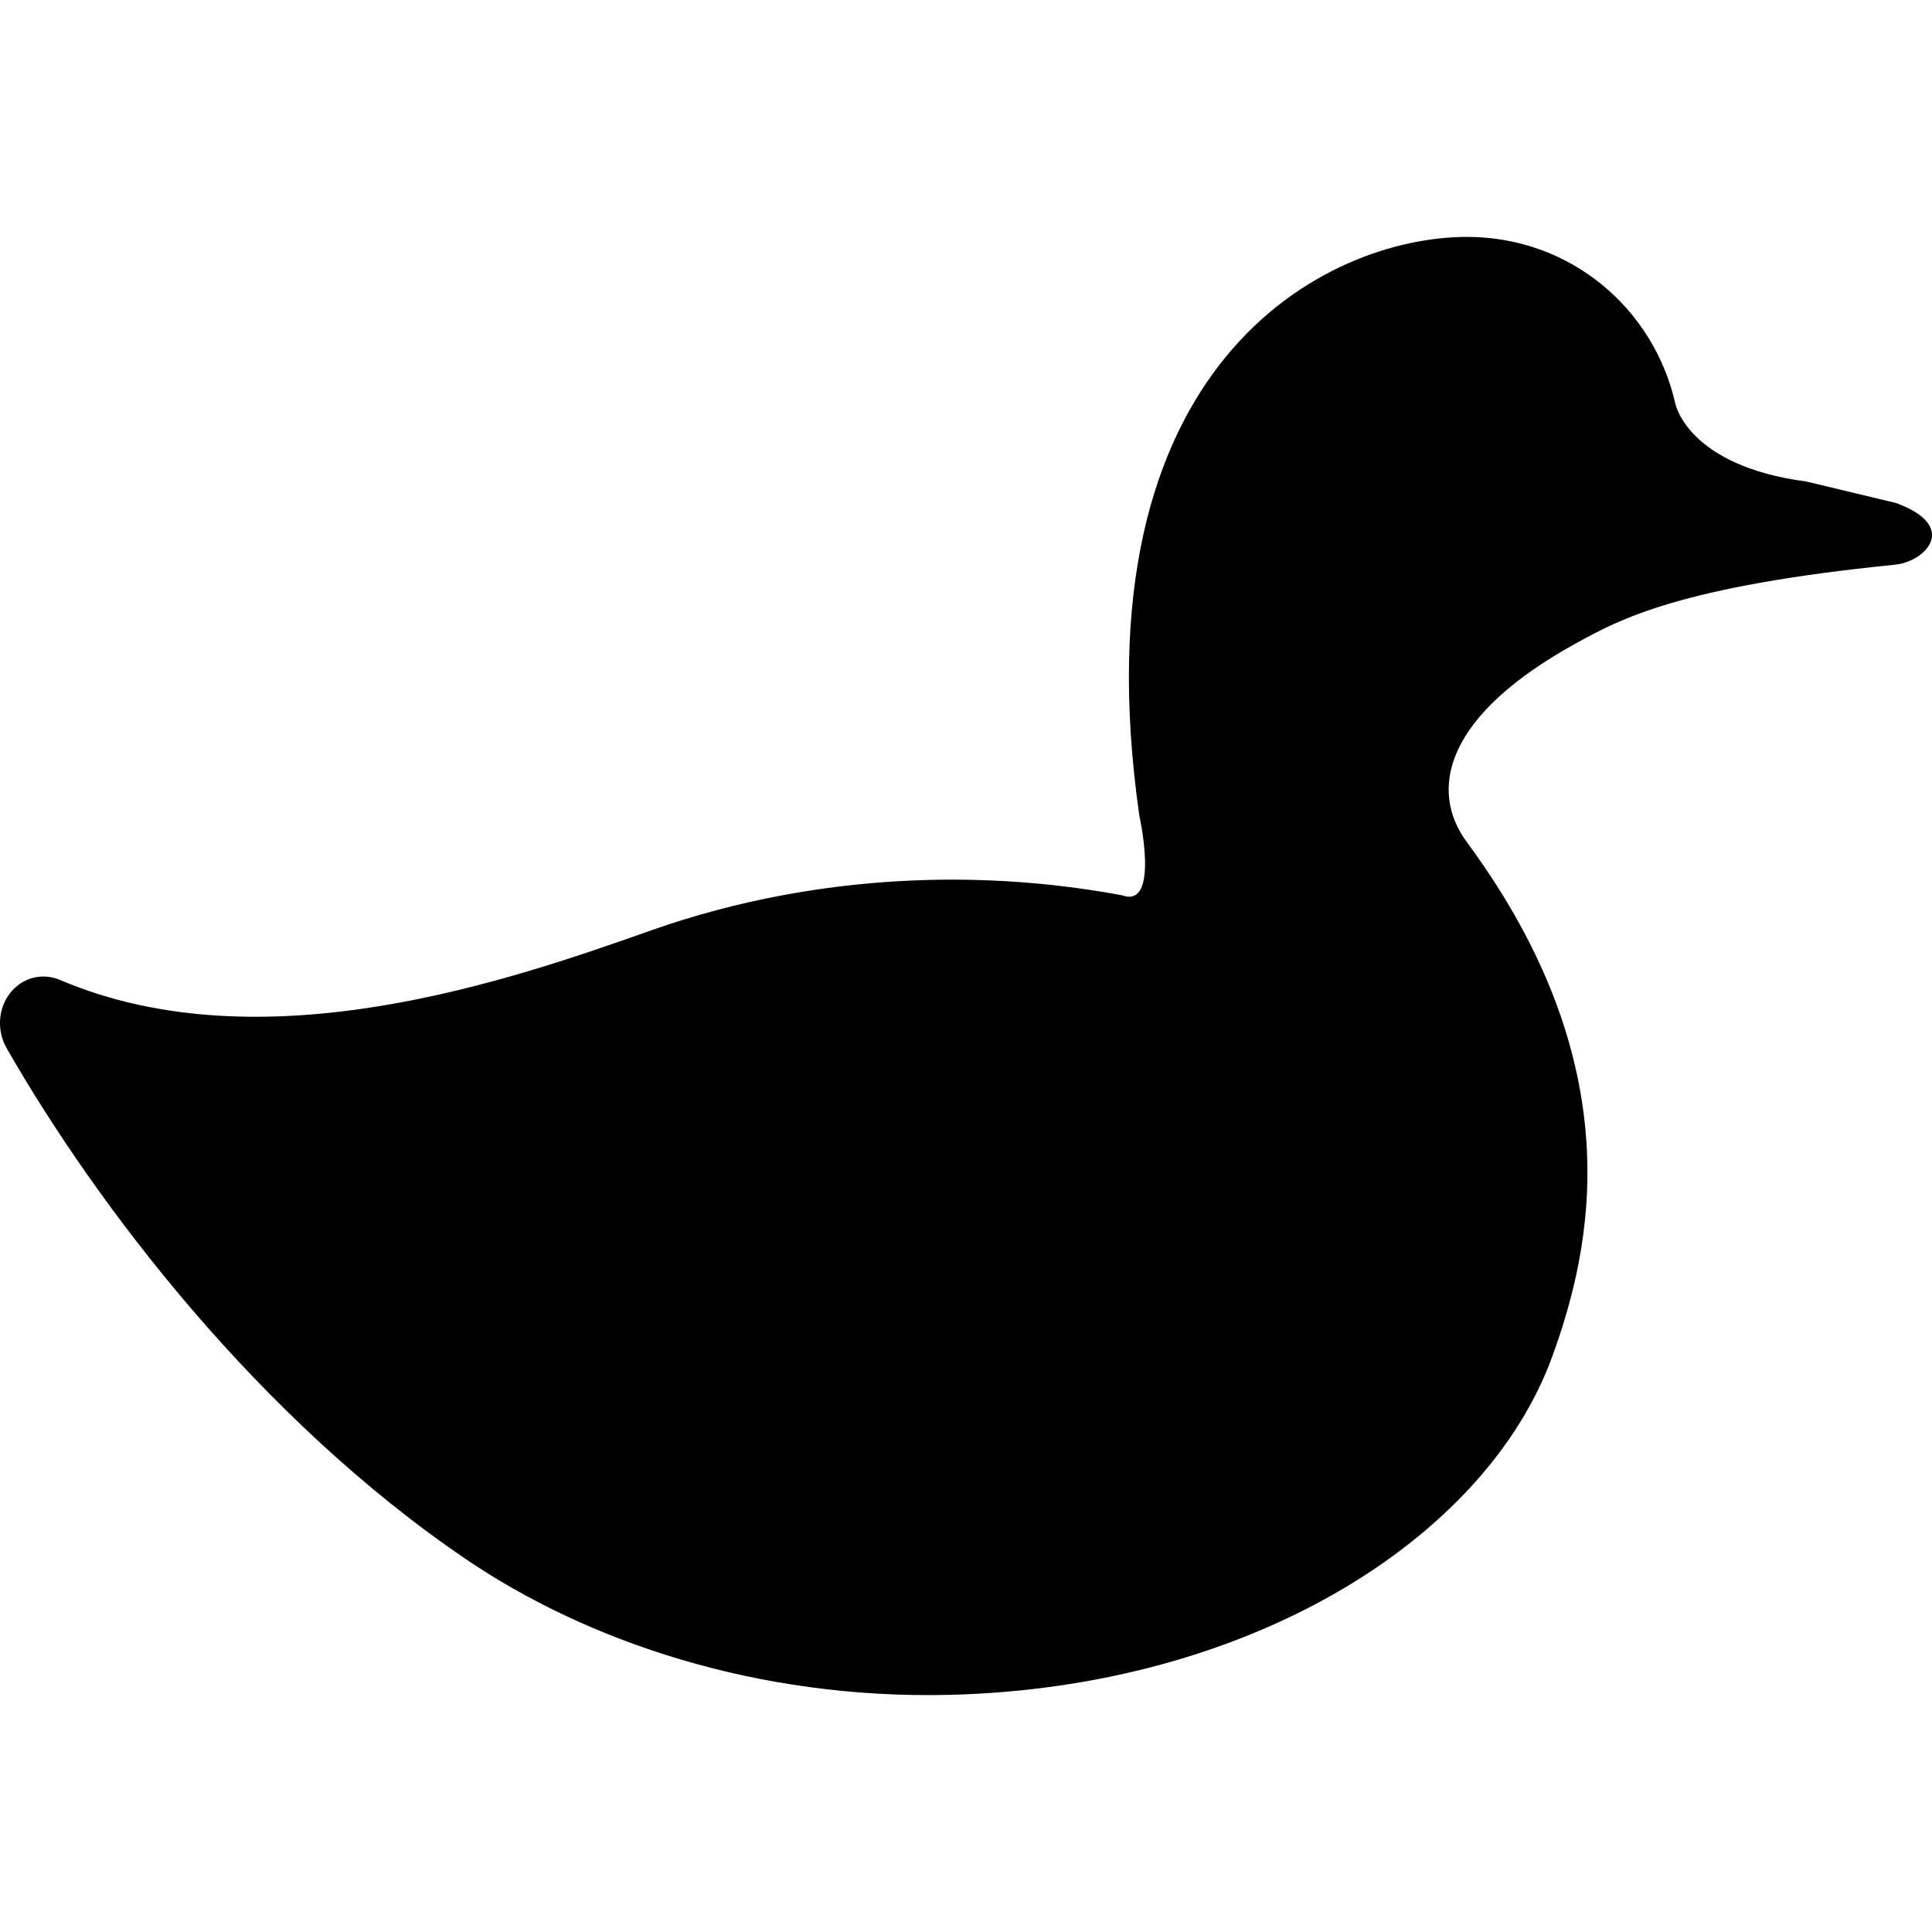 <?xml version="1.0" encoding="iso-8859-1"?>
<!-- Uploaded to: SVG Repo, www.svgrepo.com, Generator: SVG Repo Mixer Tools -->
<!DOCTYPE svg PUBLIC "-//W3C//DTD SVG 1.1//EN" "http://www.w3.org/Graphics/SVG/1.1/DTD/svg11.dtd">
<svg fill="#000000" height="800px" width="800px" version="1.1" id="Capa_1" xmlns="http://www.w3.org/2000/svg" xmlns:xlink="http://www.w3.org/1999/xlink" 
	 viewBox="0 0 235.637 235.637" xml:space="preserve">
<path d="M231.209,61.338l-10.918-2.614c-14.473-1.905-15.957-9.485-15.957-9.485c-2.631-11.638-12.824-20.345-25.41-20.345
	c-17.141,0-47.84,15.31-39.971,70.538c0,0,2.549,11.401-2.053,9.775c-7.434-1.389-15.293-2.081-23.497-1.89
	c-12.24,0.295-23.714,2.54-33.873,6.117c-17.087,6.038-47.395,16.658-72.21,6.086c-2.183-0.926-4.619-0.28-6.09,1.608
	c-1.477,1.877-1.635,4.58-0.419,6.72c11.086,19.344,30.81,45.185,55.966,62.283c14.712,10.006,35.48,17.153,59.064,16.581
	c36.627-0.906,65.357-19.023,73.47-41.232c4.855-13.34,9.756-35.424-10.389-62.75c-4.68-6.318-2.84-15.444,13.48-24.37
	c5.094-2.784,12.426-6.852,38.719-9.486C234.865,68.501,239.022,64.16,231.209,61.338z"/>
</svg>
